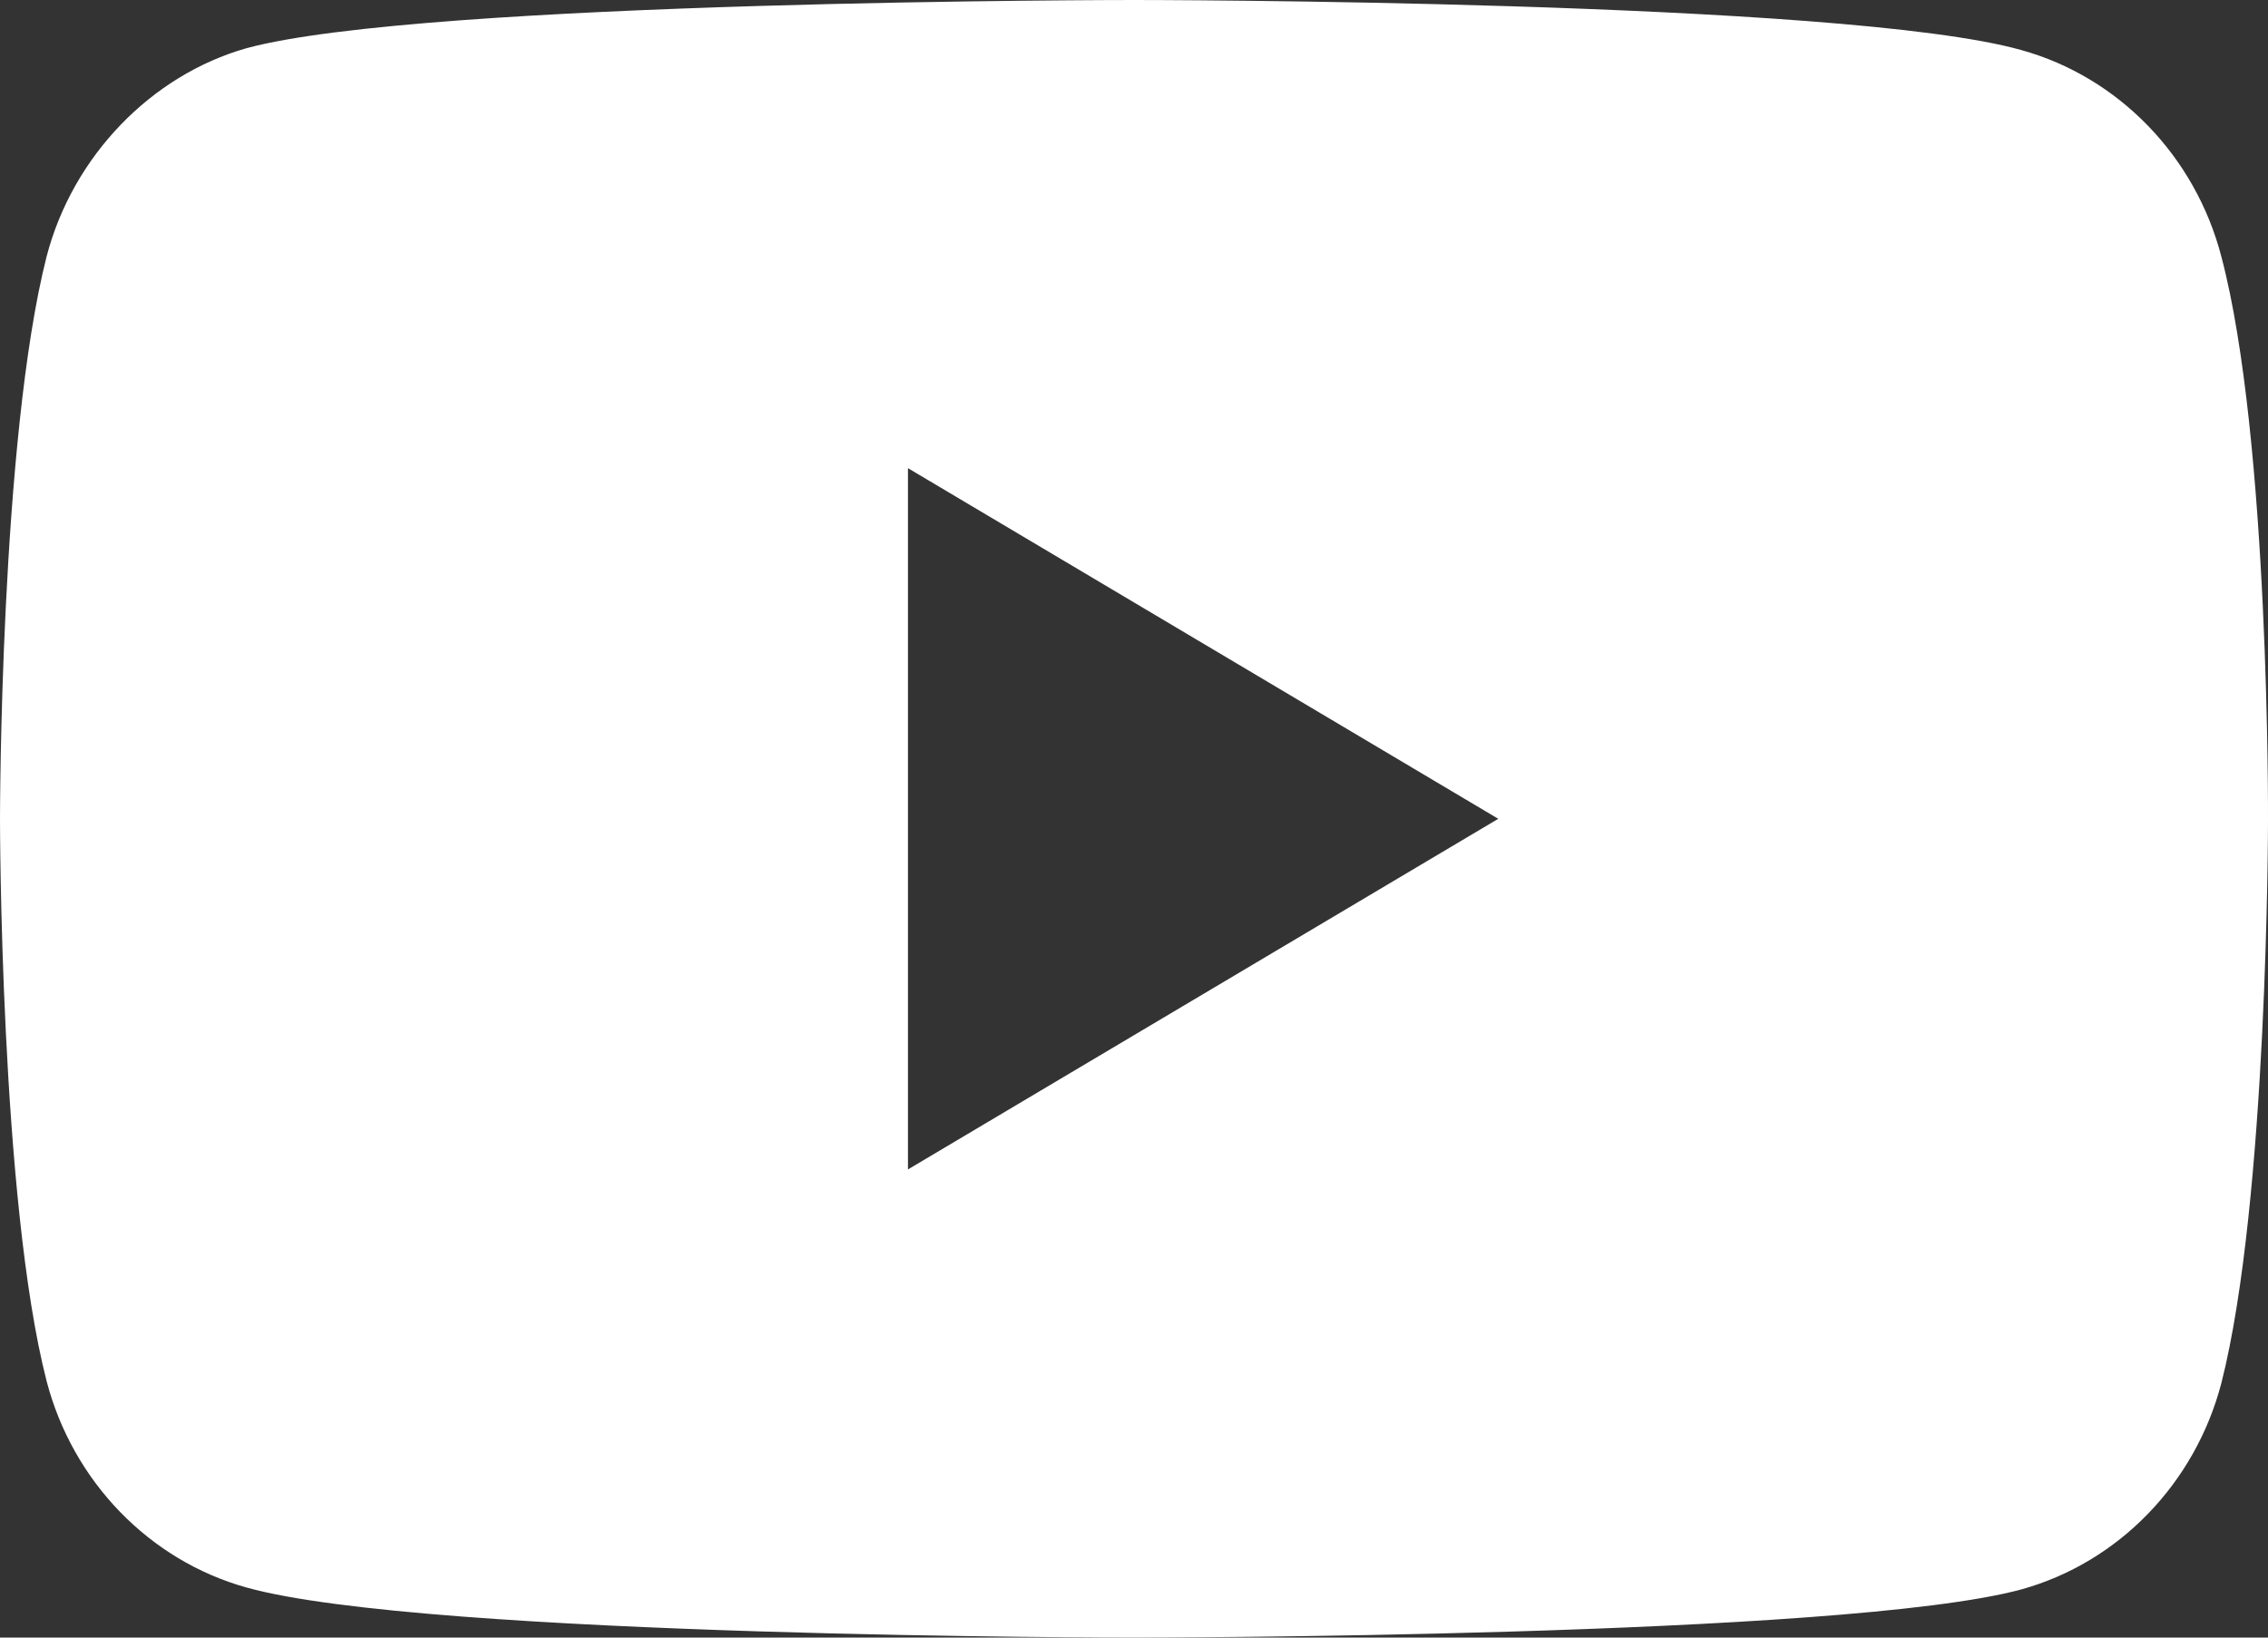 <svg width="36" height="26" viewBox="0 0 36 26" fill="none" xmlns="http://www.w3.org/2000/svg">
<rect x="0" y="0" width="36" height="26" fill="#333333" stroke="none"/>
<path id="YouTube" d="M35.258 4.068C34.843 2.478 33.627 1.223 32.085 0.795C29.268 0 18 0 18 0C18 0 6.731 0 3.914 0.765C2.402 1.193 1.156 2.478 0.741 4.068C0 6.974 0 13 0 13C0 13 0 19.056 0.741 21.932C1.157 23.522 2.372 24.776 3.914 25.205C6.761 26 18 26 18 26C18 26 29.268 26 32.085 25.235C33.628 24.807 34.843 23.553 35.259 21.962C36 19.056 36 13.031 36 13.031C36 13.031 36.029 6.974 35.258 4.068ZM14.412 18.567V7.433L23.782 13L14.412 18.567Z" fill="white"/>
</svg>
